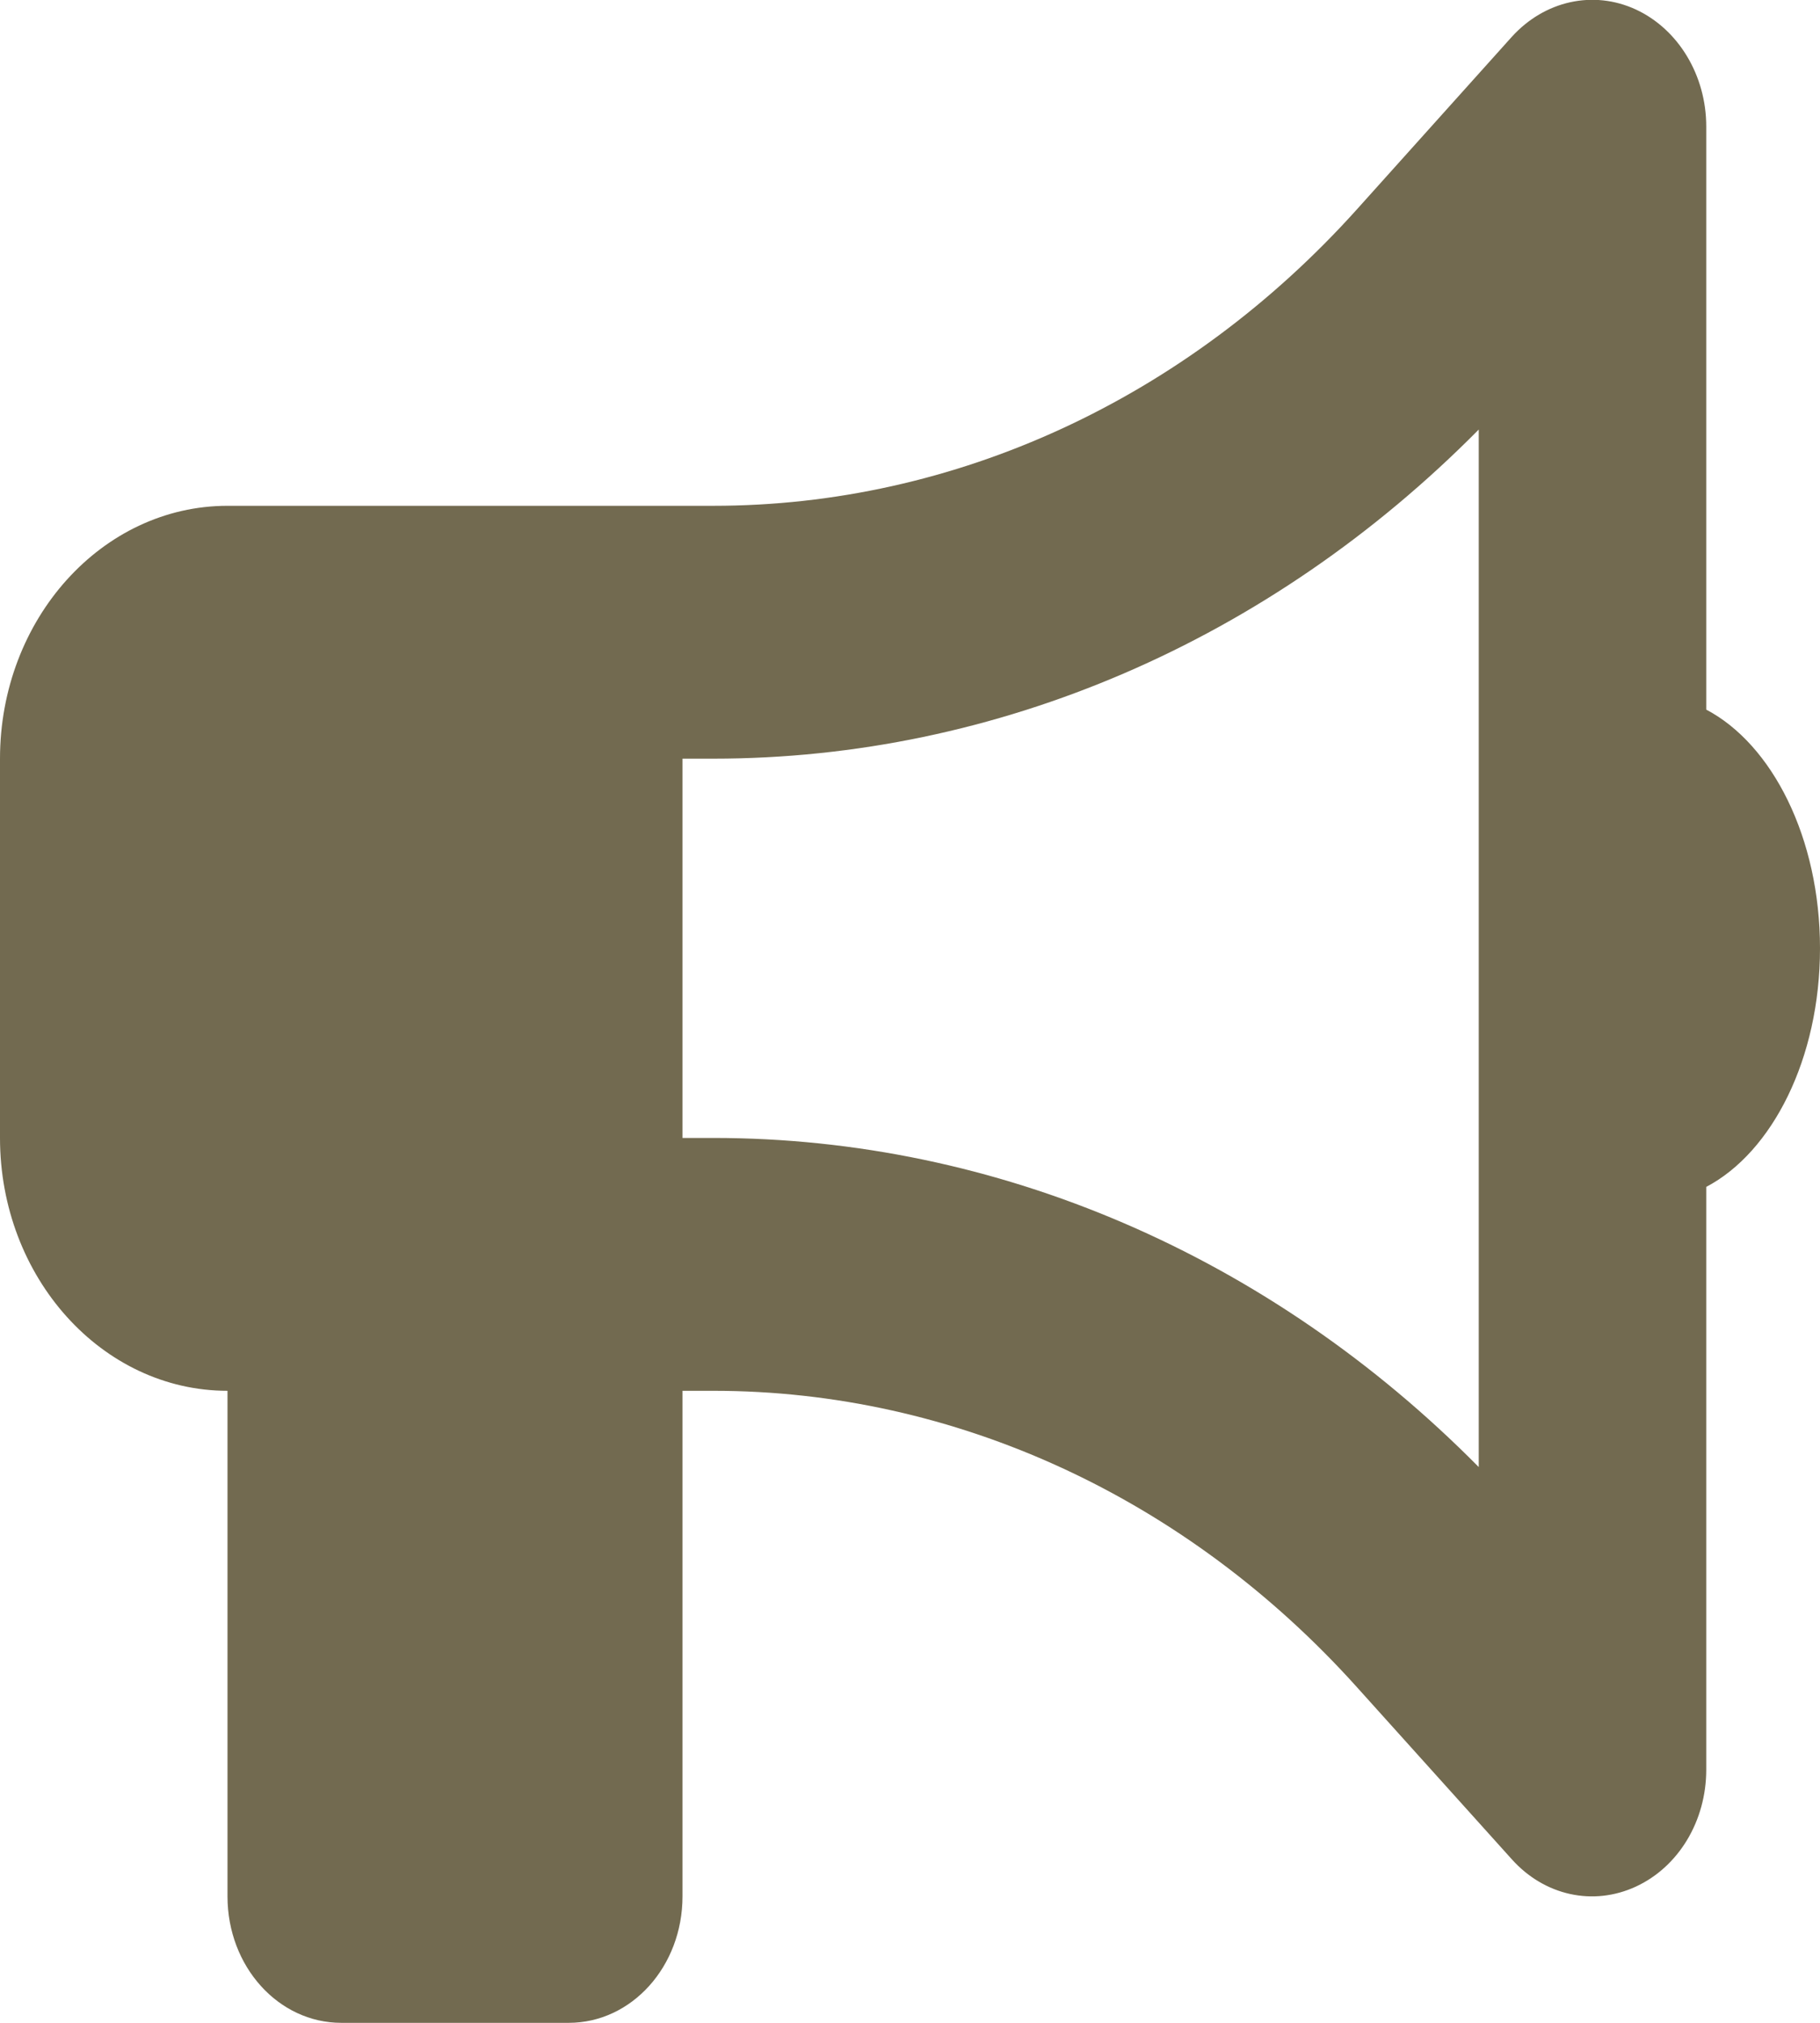 <svg width="18" height="20" viewBox="0 0 18 20" fill="none" xmlns="http://www.w3.org/2000/svg">
<g clip-path="url(#clip0_21906_1421)">
<path d="M16.875 1.251C16.875 0.747 16.601 0.29 16.179 0.094C15.757 -0.101 15.275 0.008 14.952 0.364L13.419 2.071C11.732 3.946 9.443 5.001 7.056 5.001H6.75H5.625H2.25C1.009 5.001 0 6.122 0 7.501V11.251C0 12.63 1.009 13.751 2.25 13.751V18.75C2.25 19.442 2.753 20 3.375 20H5.625C6.247 20 6.75 19.442 6.75 18.75V13.751H7.056C9.443 13.751 11.732 14.805 13.419 16.68L14.952 18.383C15.275 18.743 15.757 18.848 16.179 18.653C16.601 18.458 16.875 18.005 16.875 17.497V11.735C17.529 11.391 18 10.465 18 9.376C18 8.286 17.529 7.36 16.875 7.016V1.251ZM14.625 4.247V9.376V14.505C12.558 12.415 9.861 11.251 7.056 11.251H6.75V7.501H7.056C9.861 7.501 12.558 6.336 14.625 4.247Z" fill="#726A50"/>
</g>
<defs>
<clipPath id="clip0_21906_1421">
<rect width="18" height="20" fill="white"/>
</clipPath>
</defs>
</svg>
